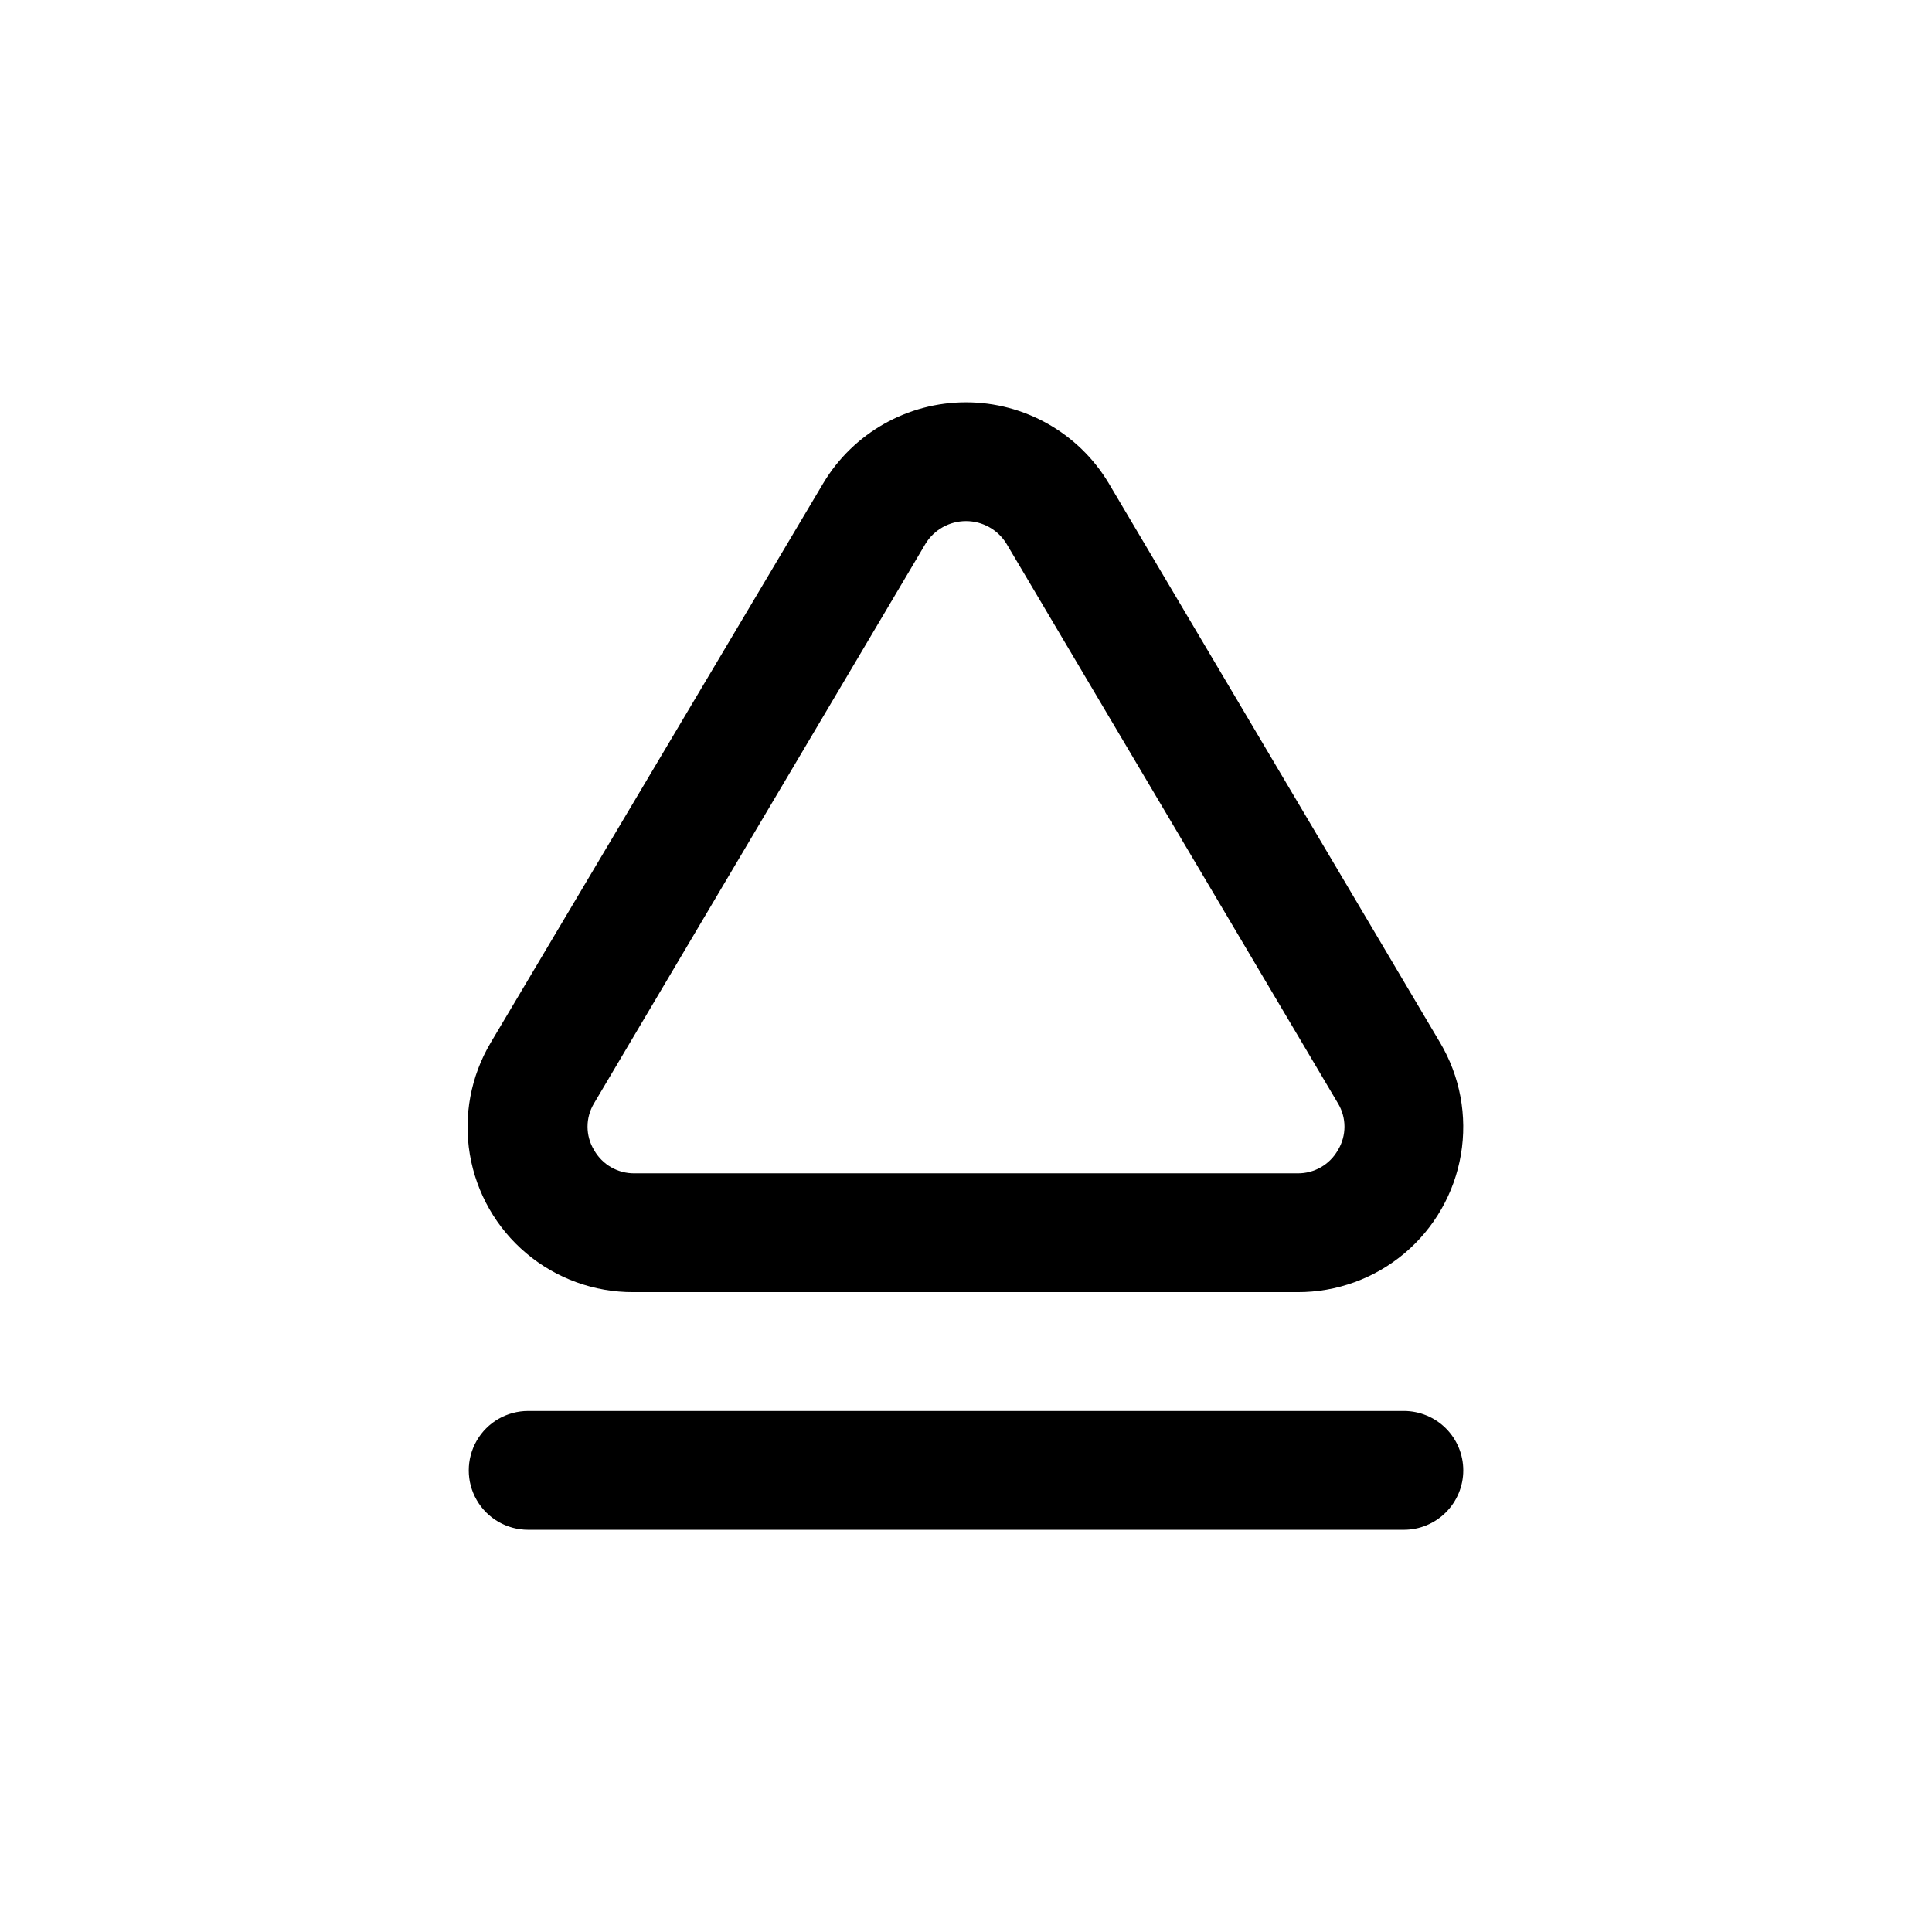 <?xml version="1.0" encoding="UTF-8"?>
<!-- Uploaded to: ICON Repo, www.iconrepo.com, Generator: ICON Repo Mixer Tools -->
<svg fill="#000000" width="800px" height="800px" version="1.1" viewBox="144 144 512 512" xmlns="http://www.w3.org/2000/svg">
 <path d="m312.15 486.43h175.7c10.371 0.039 20.418-3.609 28.352-10.289 7.93-6.68 13.234-15.961 14.961-26.188 1.73-10.227-0.23-20.734-5.527-29.648l-87.852-148.31c-7.973-13.266-22.312-21.379-37.785-21.379-15.477 0-29.816 8.113-37.789 21.379l-88.164 148.31c-5.297 8.914-7.258 19.422-5.531 29.648 1.73 10.227 7.031 19.508 14.965 26.188 7.934 6.68 17.98 10.328 28.352 10.289zm-10.707-50.066 87.852-148.31c2.297-3.707 6.348-5.961 10.707-5.961s8.406 2.254 10.703 5.961l87.852 148.31c2.324 3.82 2.324 8.617 0 12.438-2.18 3.848-6.281 6.199-10.703 6.141h-175.7c-4.422 0.059-8.527-2.293-10.707-6.141-2.324-3.82-2.324-8.617 0-12.438zm230.34 97.297c0 4.176-1.66 8.18-4.613 11.133-2.953 2.953-6.957 4.613-11.133 4.613h-232.07c-5.625 0-10.824-3-13.633-7.871-2.812-4.871-2.812-10.875 0-15.746 2.809-4.871 8.008-7.871 13.633-7.871h232.07c4.176 0 8.18 1.66 11.133 4.609 2.953 2.953 4.613 6.957 4.613 11.133z"/>
</svg>